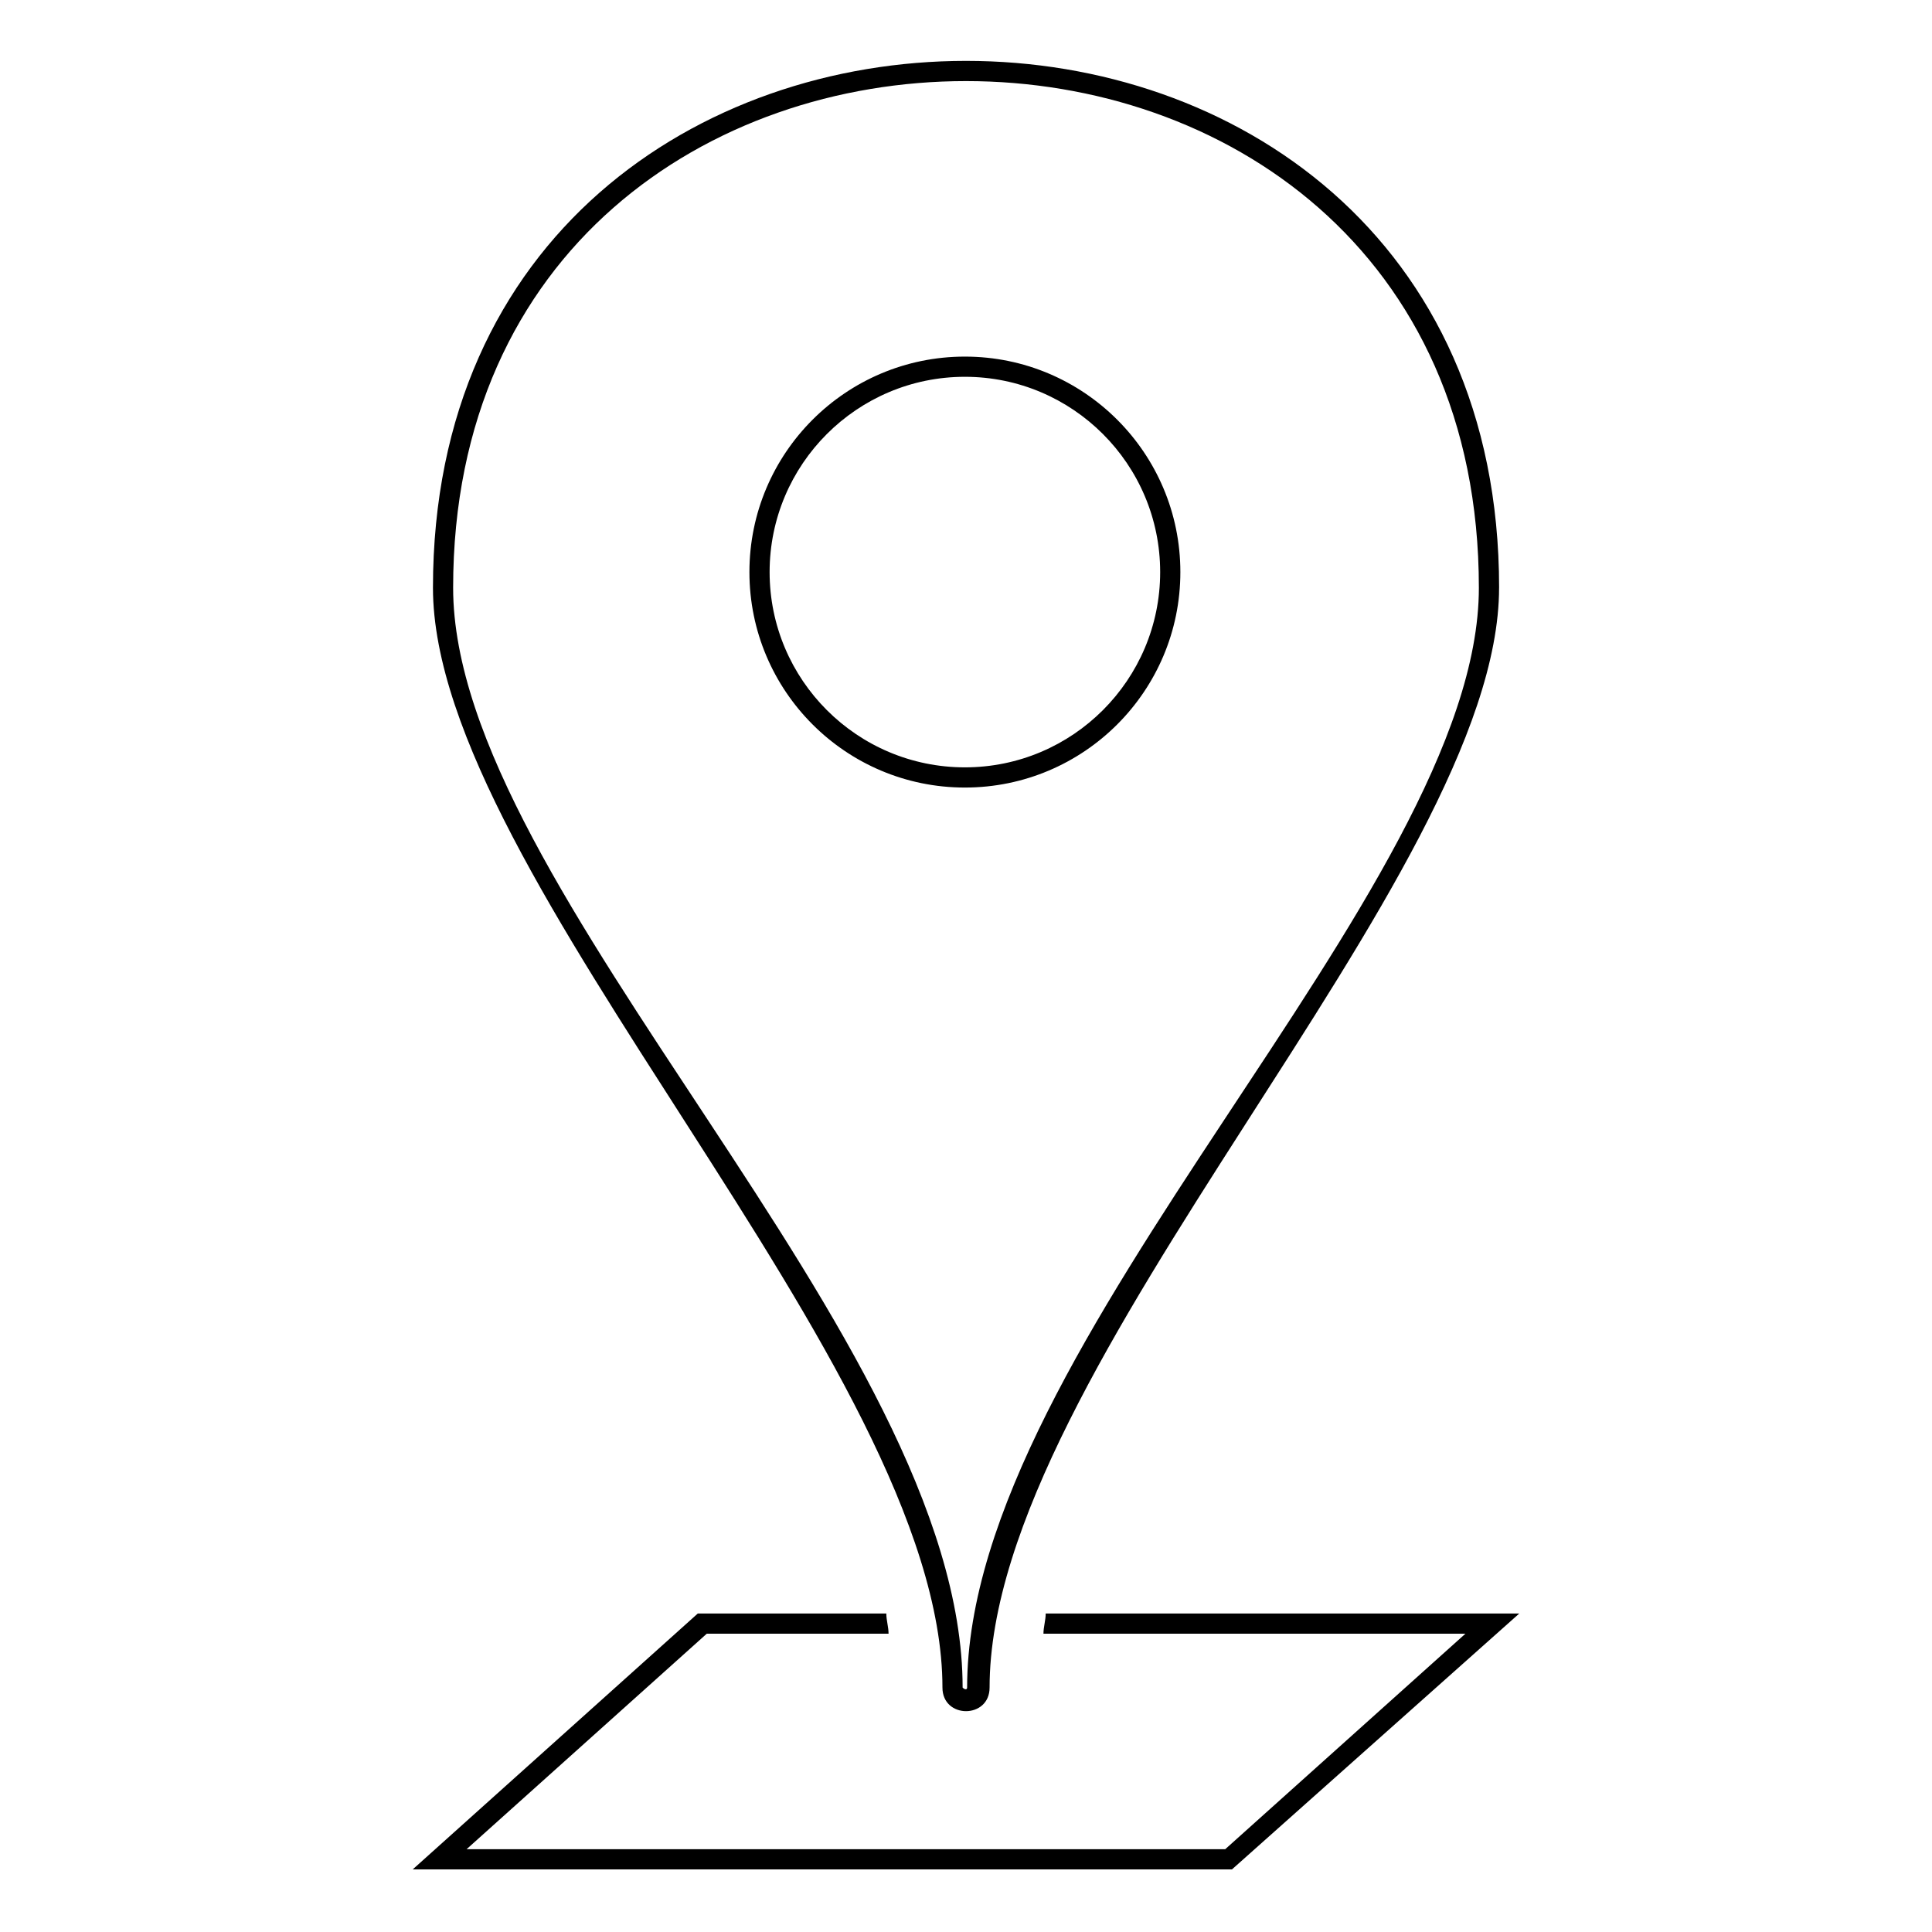 <?xml version="1.0" encoding="UTF-8"?>
<!-- The Best Svg Icon site in the world: iconSvg.co, Visit us! https://iconsvg.co -->
<svg fill="#000000" width="800px" height="800px" version="1.1" viewBox="144 144 512 512" xmlns="http://www.w3.org/2000/svg">
 <path d="m541.27 299.77c0 76.73-135.02 206.4-135.02 291.46 0 8.328-12.492 8.328-12.492 0 0-85.059-135.02-214.73-135.02-291.46 0-186.18 282.54-186.18 282.54 0zm5.352 271.83-76.137 67.809h-217.11l75.543-67.809h49.965c0 1.785 0.594 3.57 0.594 5.352h-48.18l-63.645 57.102h201.05l63.645-57.102h-111.82c0-1.785 0.594-3.57 0.594-5.352zm-10.707-271.83c0-179.04-271.83-179.04-271.83 0 0 80.301 135.02 198.67 135.02 291.46 0.594 0.594 1.191 0.594 1.191 0 0-91.602 135.62-211.16 135.62-291.46zm-136.21-61.266c31.523 0 57.102 25.578 57.102 57.102s-25.578 57.102-57.102 57.102c-31.523 0-57.102-25.578-57.102-57.102s25.578-57.102 57.102-57.102zm0 5.352c28.551 0 51.75 23.199 51.75 51.75s-23.199 51.75-51.75 51.75c-28.551 0-51.75-23.199-51.75-51.75s23.199-51.75 51.75-51.75z" fill-rule="evenodd"/>
</svg>